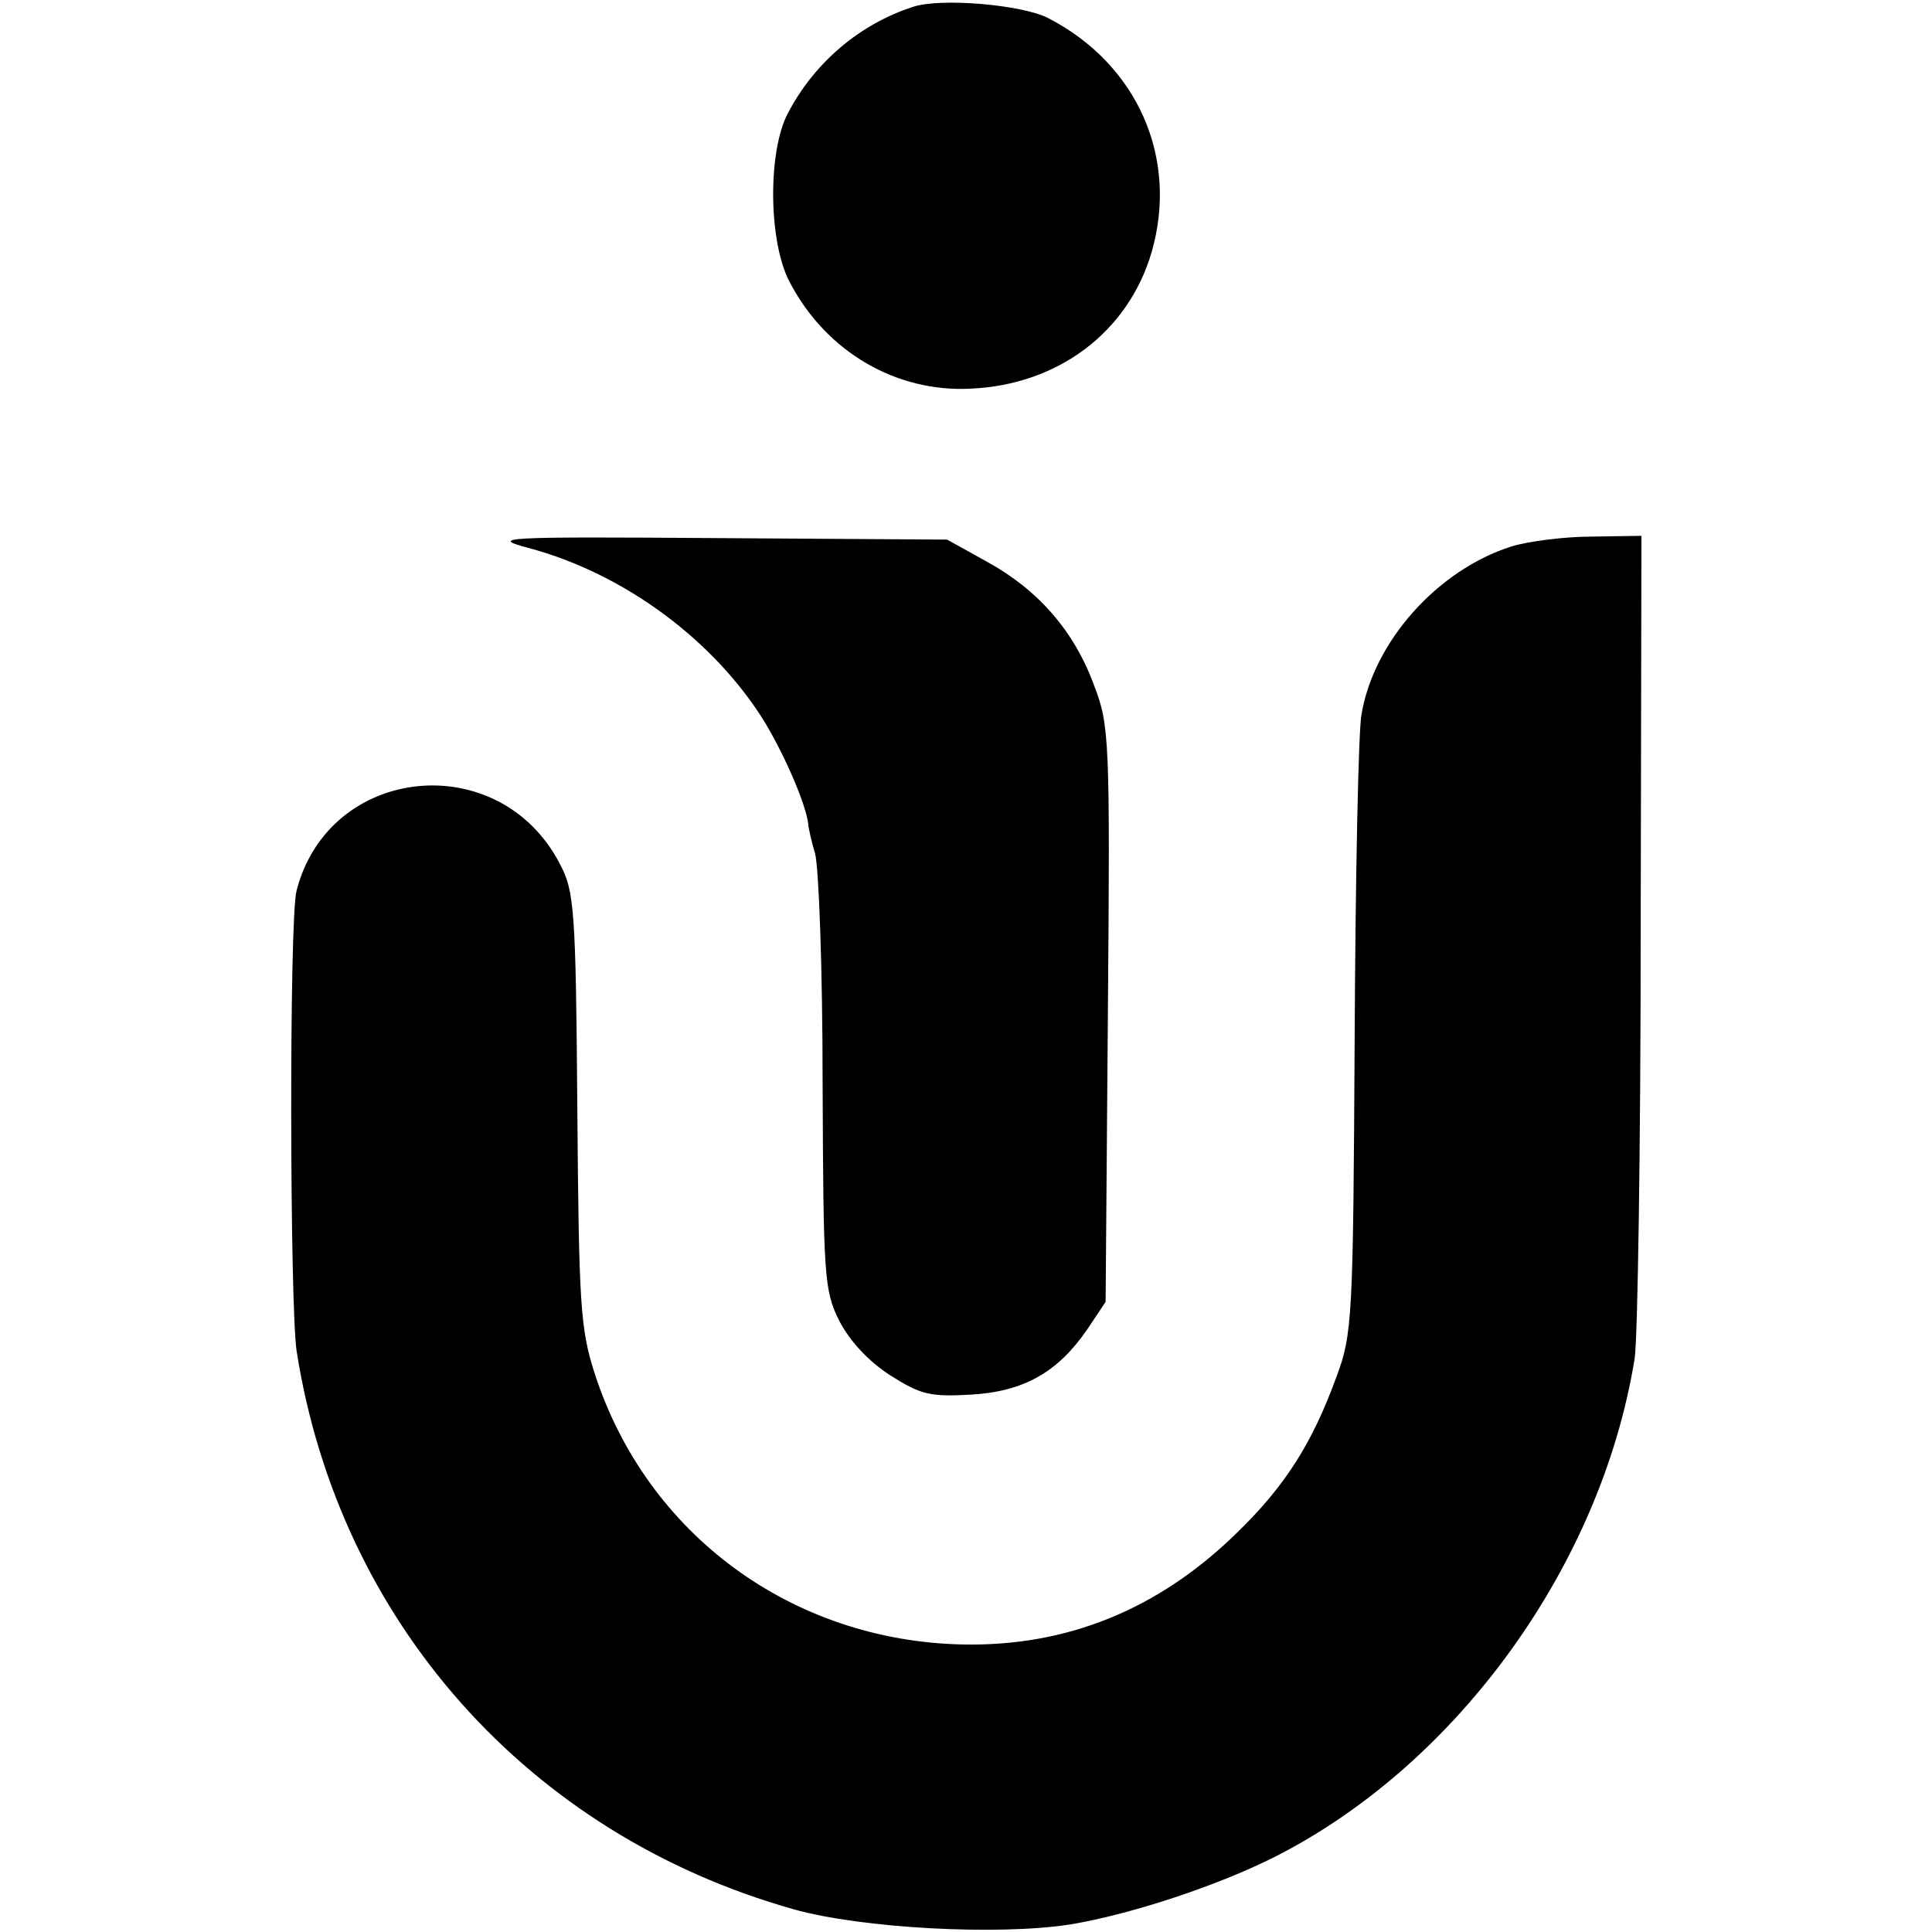<?xml version="1.0" standalone="no"?>
<!DOCTYPE svg PUBLIC "-//W3C//DTD SVG 20010904//EN"
 "http://www.w3.org/TR/2001/REC-SVG-20010904/DTD/svg10.dtd">
<svg version="1.0" xmlns="http://www.w3.org/2000/svg"
 width="256pt" height="256pt" viewBox="0 0 256 256"
 preserveAspectRatio="xMidYMid meet">
<g transform="translate(0,256) scale(0.1,-0.1)"
fill="#000000" stroke="none">
<path d="M1210 2551 c-71 -23 -131 -74 -166 -141 -27 -51 -26 -172 3 -225 48
-91 140 -145 239 -140 116 5 209 75 240 181 36 125 -19 249 -137 310 -35 18
-143 27 -179 15z"/>
<path d="M700 1834 c128 -34 248 -124 314 -232 29 -49 54 -109 57 -134 0 -4 4
-22 9 -39 5 -18 10 -154 10 -304 1 -256 2 -275 22 -315 14 -27 38 -53 67 -72
41 -26 53 -29 107 -26 71 4 116 30 155 87 l24 36 3 381 c3 364 2 383 -18 435
-26 72 -74 127 -141 164 l-54 30 -305 2 c-286 2 -302 1 -250 -13z"/>
<path d="M2003 1836 c-98 -31 -183 -126 -199 -223 -4 -21 -8 -213 -9 -428 -2
-371 -3 -393 -24 -449 -32 -88 -68 -145 -132 -207 -104 -102 -226 -151 -364
-148 -226 5 -418 146 -487 359 -19 59 -21 91 -23 350 -2 266 -4 289 -23 325
-80 155 -306 132 -349 -35 -10 -36 -9 -548 0 -610 56 -358 307 -641 659 -740
89 -25 270 -35 366 -20 79 13 195 51 272 90 242 123 432 387 476 660 4 25 8
280 8 568 l1 522 -65 -1 c-36 0 -84 -6 -107 -13z"/>
</g>
</svg>
